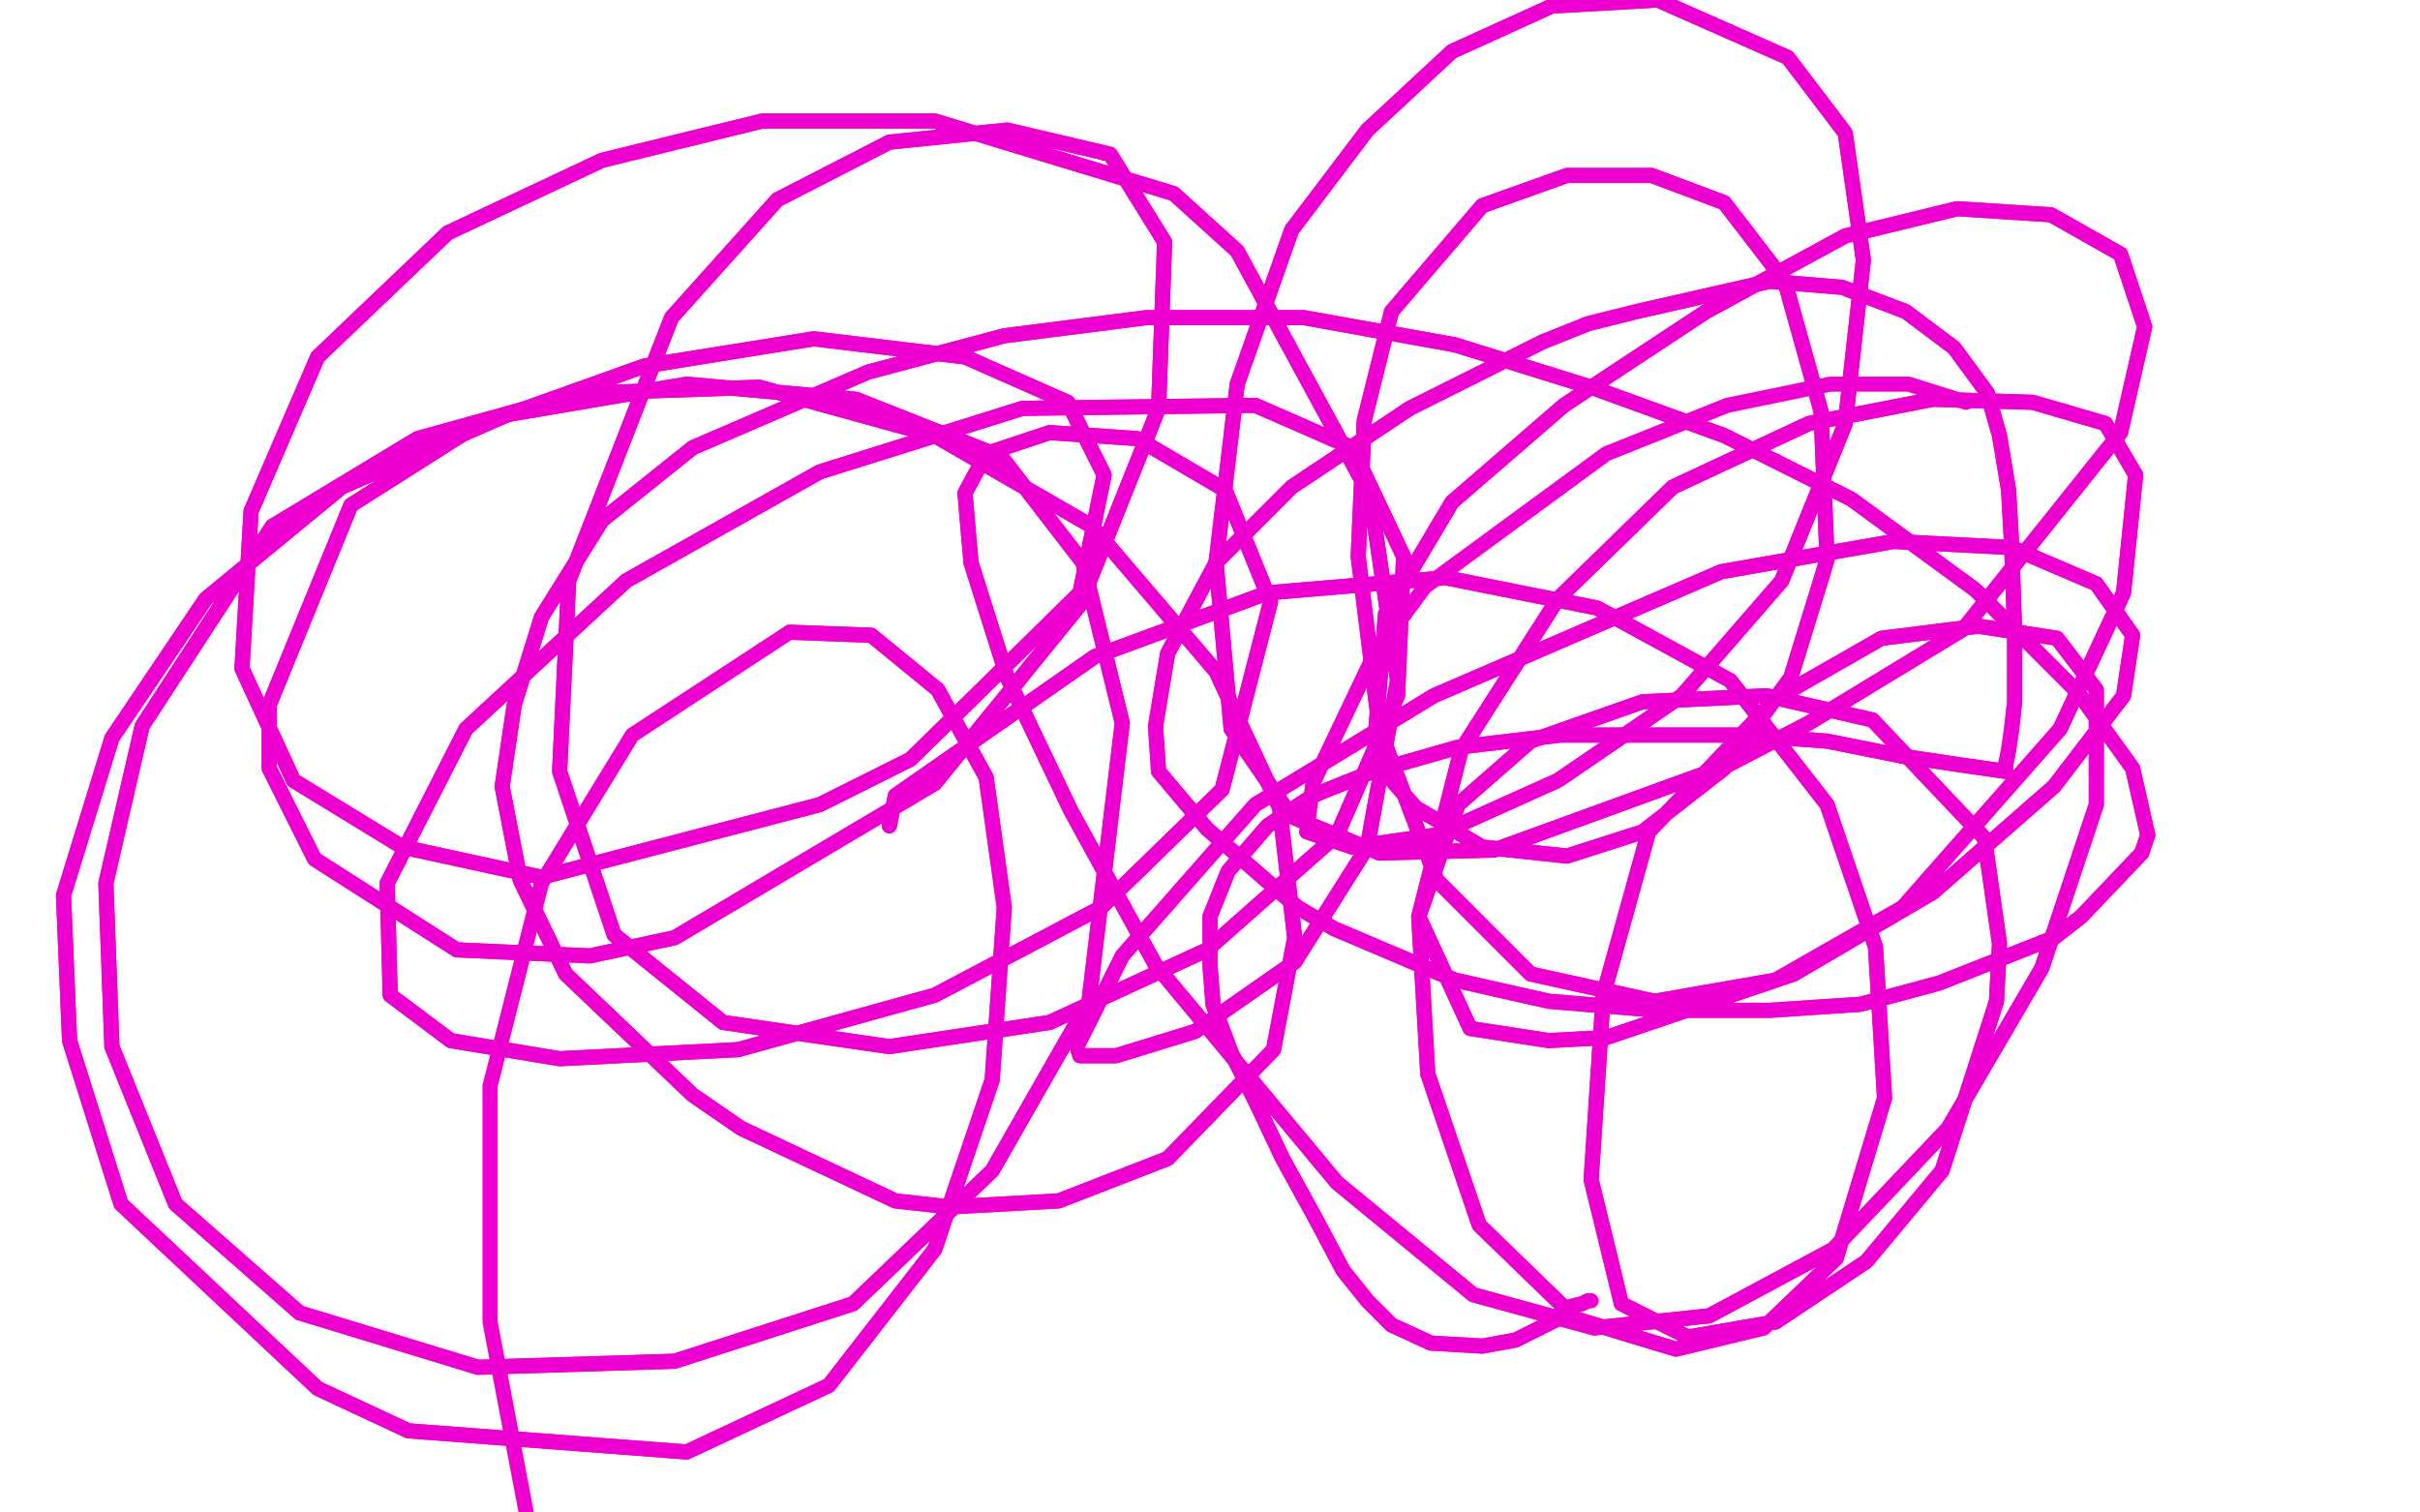 <?xml version="1.0" standalone="no"?>
<!DOCTYPE svg PUBLIC "-//W3C//DTD SVG 1.1//EN"
"http://www.w3.org/Graphics/SVG/1.1/DTD/svg11.dtd">

<svg width="800" height="500" version="1.1" xmlns="http://www.w3.org/2000/svg" xmlns:xlink="http://www.w3.org/1999/xlink" style="stroke-antialiasing: false"><desc>This SVG has been created on https://colorillo.com/</desc><rect x='0' y='0' width='800' height='500' style='fill: rgb(255,255,255); stroke-width:0' /><polyline points="429,300 422,294 422,294 399,274 399,274 383,255 383,255 382,240 382,240 386,216 386,216 402,186 402,186 427,161 427,161 466,135 510,113 525,107 541,103 585,93 609,95 630,103 646,115 657,130 661,144 664,162 665,180 666,209 666,222 666,232 665,241 664,248 663,253 663,255 649,253 629,250 604,245 577,243 548,243 516,243 482,247 454,255 434,263 419,273 406,288 400,303 400,319 401,332 407,348 415,364 424,383 435,403 444,420 452,430 460,438 473,444 490,445 501,443 515,436 517,435 519,432 523,431 525,430" style="fill: none; stroke: #ed00d0; stroke-width: 5; stroke-linejoin: round; stroke-linecap: round; stroke-antialiasing: false; stroke-antialias: 0; opacity: 1.0"/>
<polyline points="429,300 422,294 422,294 399,274 399,274 383,255 383,255 382,240 382,240 386,216 386,216 402,186 402,186 427,161 466,135 510,113 525,107 541,103 585,93 609,95 630,103 646,115 657,130 661,144 664,162 665,180 666,209 666,222 666,232 665,241 664,248 663,253 663,255 649,253 629,250 604,245 577,243 548,243 516,243 482,247 454,255 434,263 419,273 406,288 400,303 400,319 401,332 407,348 415,364 424,383 435,403 444,420 452,430 460,438 473,444 490,445 501,443 515,436 517,435 519,432 523,431 525,430 526,430" style="fill: none; stroke: #ed00d0; stroke-width: 5; stroke-linejoin: round; stroke-linecap: round; stroke-antialiasing: false; stroke-antialias: 0; opacity: 1.0"/>
<polyline points="429,300 441,307 441,307 481,324 481,324 512,331 512,331 548,334 548,334 585,334 585,334 615,332 615,332 641,325 641,325 679,310 688,303 708,282 710,276 705,254 687,229 653,195 612,165 570,144 526,128 481,114 431,105 379,105 332,111 287,123 229,148 199,172 179,204 170,233 166,260 172,291 187,322 229,362 245,373 296,397 314,399 350,397 386,383 421,347 428,310 423,267 402,222 361,174 309,144 251,128 192,130 138,145 90,174 47,240 35,292 37,346 58,398 99,434 158,452 223,450 282,431 328,387 360,331 371,239 358,186 331,151 283,132 227,127 168,137 113,161 68,198 37,244 21,296 23,344 40,398 105,459 135,473 227,480 274,458 309,413 328,357 332,300 326,257 310,228 288,210 261,209" style="fill: none; stroke: #ed00d0; stroke-width: 5; stroke-linejoin: round; stroke-linecap: round; stroke-antialiasing: false; stroke-antialias: 0; opacity: 1.0"/>
<polyline points="429,300 441,307 441,307 481,324 481,324 512,331 512,331 548,334 548,334 585,334 585,334 615,332 615,332 641,325 679,310 688,303 708,282 710,276 705,254 687,229 653,195 612,165 570,144 526,128 481,114 431,105 379,105 332,111 287,123 229,148 199,172 179,204 170,233 166,260 172,291 187,322 229,362 245,373 296,397 314,399 350,397 386,383 421,347 428,310 423,267 402,222 361,174 309,144 251,128 192,130 138,145 90,174 47,240 35,292 37,346 58,398 99,434 158,452 223,450 282,431 328,387 360,331 371,239 358,186 331,151 283,132 227,127 168,137 113,161 68,198 37,244 21,296 23,344 40,398 105,459 135,473 227,480 274,458 309,413 328,357 332,300 326,257 310,228 288,210 261,209 209,243 179,292 162,359 162,437 177,516" style="fill: none; stroke: #ed00d0; stroke-width: 5; stroke-linejoin: round; stroke-linecap: round; stroke-antialiasing: false; stroke-antialias: 0; opacity: 1.0"/>
<polyline points="294,273 296,263 296,263 362,217 362,217 419,196 419,196 478,191 478,191 528,201 528,201 572,225 572,225 604,266 604,266 620,313 620,313 623,363 607,416 583,439 554,446 521,436 489,405 472,355 469,303 482,266 506,245 543,232 584,230 619,238 656,277 661,312 660,331 642,387 617,417 587,437 558,442 536,431 526,390 530,329 545,275 587,231 622,211 654,207 680,211 693,228 693,266 675,320 644,373 606,413 565,435 527,439 487,428 442,391 382,319 354,268 333,224 321,186 319,163 326,150 347,143 376,145 405,162 420,199 404,261 364,300 309,329 244,347 185,350 149,344 129,329 128,292 154,241 207,192 271,156 338,135 415,134 447,148 464,184 462,230 442,276 399,314 347,338 294,346 239,338 203,309 185,255 188,192 222,105 257,66 294,47 333,43 367,51 385,80 383,135 357,200 309,259 223,310 195,316 151,314 104,284 89,254 89,233 116,167 157,141 213,121 269,112 319,118 353,133 365,157 357,196 301,251 271,266 179,290 133,280 97,258 80,221 83,169 105,118 148,77 199,53 252,40 309,40 388,64 409,83 453,164 462,225 452,280 428,318 395,341 369,349 357,349 356,346 371,316 415,266 474,230 569,189 626,179 665,181 693,193 705,210 702,230 679,260 639,295 593,322 531,343 512,344 486,340 469,303 483,248 515,198 553,161 598,140 639,132 672,133 696,140 706,157 702,196 681,241 629,300 587,324 547,331 506,322 475,291 456,241 449,184 451,139 460,103 490,68 518,58 546,58 570,67 590,93 602,136 604,185 592,224 570,254 543,275 518,283 490,280 468,267 454,251 458,203 480,166 517,134 564,103 610,78 647,69 678,71 701,84 709,108 701,143 649,208 598,239 571,253 494,281 456,282 427,270 407,241 402,186 409,127 427,76 452,43 480,17 513,2 548,0 591,19 610,44 616,86 610,140 589,192 556,230 515,258 475,276 447,280 432,275" style="fill: none; stroke: #ed00d0; stroke-width: 5; stroke-linejoin: round; stroke-linecap: round; stroke-antialiasing: false; stroke-antialias: 0; opacity: 1.0"/>
<polyline points="294,273 296,263 296,263 362,217 362,217 419,196 419,196 478,191 478,191 528,201 528,201 572,225 572,225 604,266 604,266 620,313 623,363 607,416 583,439 554,446 521,436 489,405 472,355 469,303 482,266 506,245 543,232 584,230 619,238 656,277 661,312 660,331 642,387 617,417 587,437 558,442 536,431 526,390 530,329 545,275 587,231 622,211 654,207 680,211 693,228 693,266 675,320 644,373 606,413 565,435 527,439 487,428 442,391 382,319 354,268 333,224 321,186 319,163 326,150 347,143 376,145 405,162 420,199 404,261 364,300 309,329 244,347 185,350 149,344 129,329 128,292 154,241 207,192 271,156 338,135 415,134 447,148 464,184 462,230 442,276 399,314 347,338 294,346 239,338 203,309 185,255 188,192 222,105 257,66 294,47 333,43 367,51 385,80 383,135 357,200 309,259 223,310 195,316 151,314 104,284 89,254 89,233 116,167 157,141 213,121 269,112 319,118 353,133 365,157 357,196 301,251 271,266 179,290 133,280 97,258 80,221 83,169 105,118 148,77 199,53 252,40 309,40 388,64 409,83 453,164 462,225 452,280 428,318 395,341 369,349 357,349 356,346 371,316 415,266 474,230 569,189 626,179 665,181 693,193 705,210 702,230 679,260 639,295 593,322 531,343 512,344 486,340 469,303 483,248 515,198 553,161 598,140 639,132 672,133 696,140 706,157 702,196 681,241 629,300 587,324 547,331 506,322 475,291 456,241 449,184 451,139 460,103 490,68 518,58 546,58 570,67 590,93 602,136 604,185 592,224 570,254 543,275 518,283 490,280 468,267 454,251 458,203 480,166 517,134 564,103 610,78 647,69 678,71 701,84 709,108 701,143 649,208 598,239 571,253 494,281 456,282 427,270 407,241 402,186 409,127 427,76 452,43 480,17 513,2 548,0 591,19 610,44 616,86 610,140 589,192 556,230 515,258 475,276 447,280 432,275 434,259 454,217 471,194 531,150 571,134 605,127 631,127 650,133" style="fill: none; stroke: #ed00d0; stroke-width: 5; stroke-linejoin: round; stroke-linecap: round; stroke-antialiasing: false; stroke-antialias: 0; opacity: 1.0"/>
</svg>
